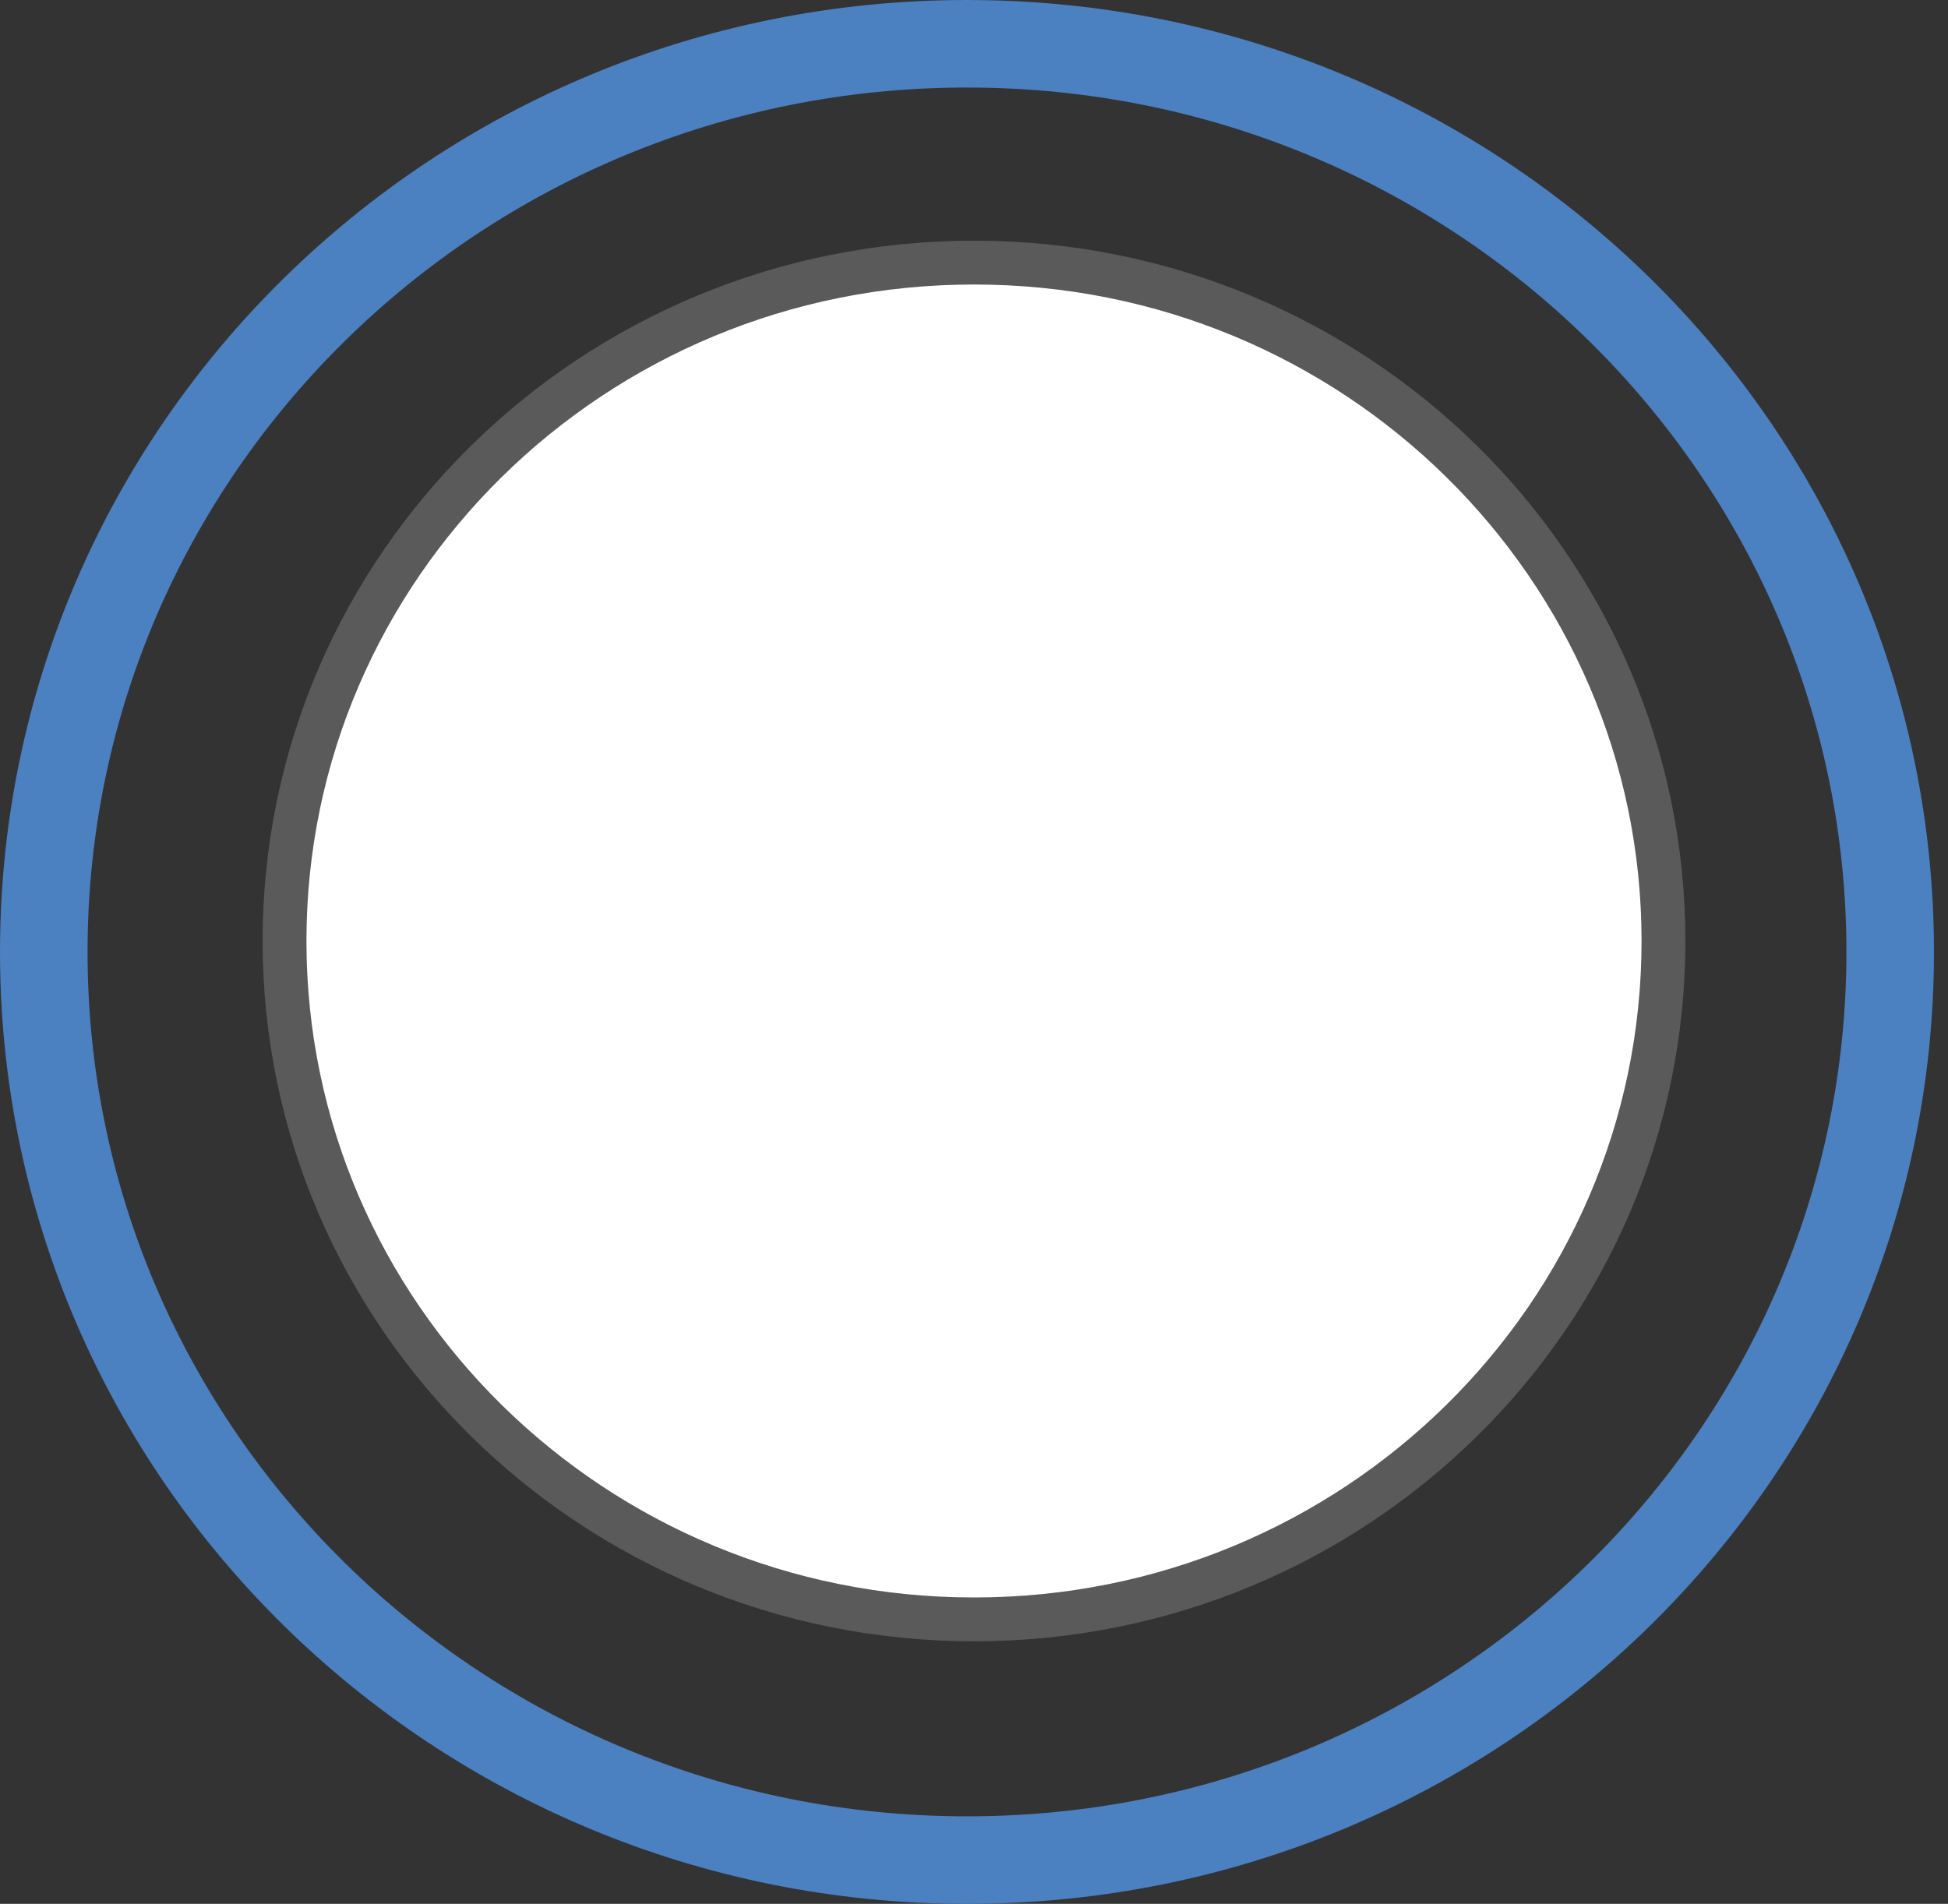 <svg width="89" height="87" viewBox="0 0 89 87" fill="none" xmlns="http://www.w3.org/2000/svg">
<rect x="0" y="0" width="89" height="87" fill="#333333" stroke="none"/>
<path d="M44.5 12C61.912 12 76 25.894 76 43C76 60.106 61.912 74 44.5 74C27.088 74 13 60.106 13 43C13 25.894 27.088 12 44.5 12Z" fill="white"/>
<path d="M44.5 12C61.912 12 76 25.894 76 43C76 60.106 61.912 74 44.5 74C27.088 74 13 60.106 13 43C13 25.894 27.088 12 44.5 12Z" stroke="#707070" stroke-width="2" stroke-miterlimit="3.864"/>
<path d="M44.5 12C61.912 12 76 25.894 76 43C76 60.106 61.912 74 44.5 74C27.088 74 13 60.106 13 43C13 25.894 27.088 12 44.5 12Z" stroke="black" stroke-opacity="0.2" stroke-width="2" stroke-miterlimit="3.864"/>
<path d="M44.18 2C67.504 2 86.359 20.609 86.359 43.5C86.359 66.391 67.504 85 44.18 85C20.855 85 2 66.391 2 43.5C2 20.609 20.855 2 44.18 2Z" stroke="#4B80C1" stroke-width="4"/>
</svg>
